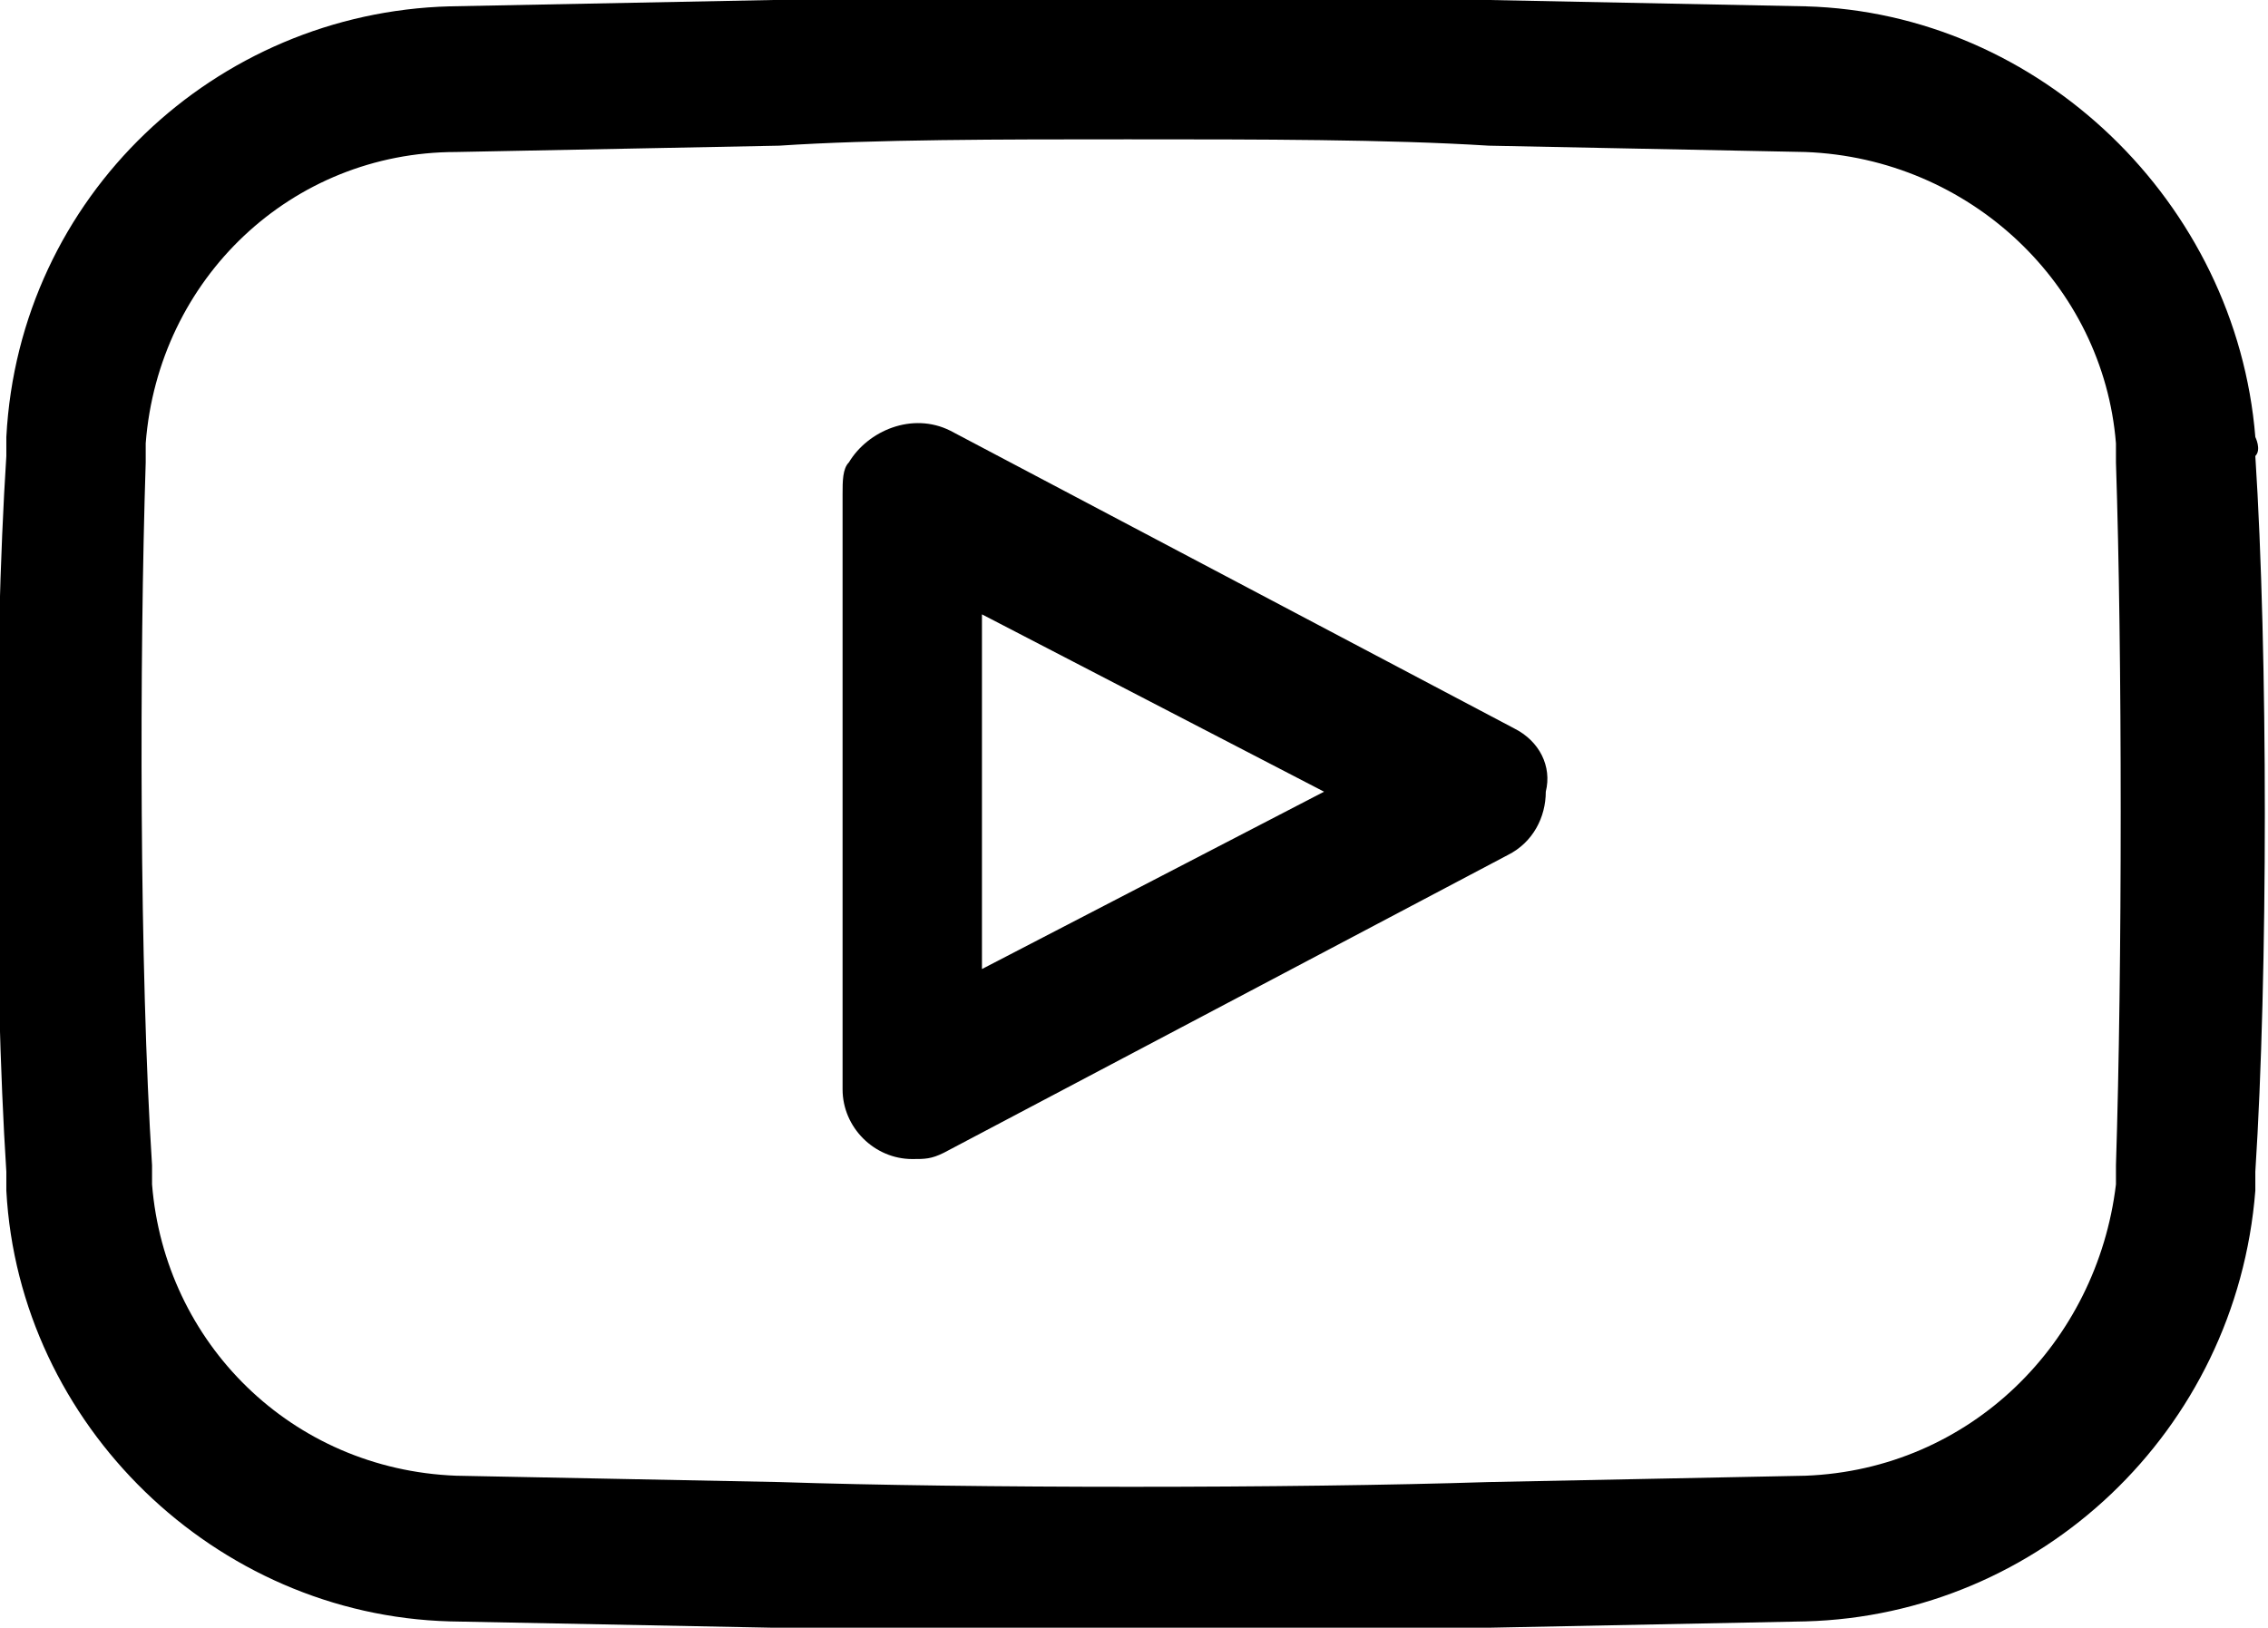 <svg xmlns="http://www.w3.org/2000/svg" viewBox="0 0 35.8 25.7"><path class="footer--social-svg" d="M35.6 6.9C35.3 3.2 32.2.2 28.5.1l-5-.1c-3.1-.1-8.2-.1-11.3 0L7.1.1C3.4.2.3 3.1.1 6.9v.3c-.2 3.1-.2 8.2 0 11.3v.3c.2 3.7 3.3 6.7 7 6.8l5.1.1c1.6.1 3.6.1 5.6.1 2.1 0 4.1 0 5.7-.1l5-.1c3.7-.1 6.8-3 7.1-6.8v-.3c.2-3.1.2-8.2 0-11.3.1-.1 0-.3 0-.3zm-2.2 11.5v.3c-.3 2.5-2.3 4.5-4.9 4.6l-5 .1c-3.1.1-8.2.1-11.2 0l-5.1-.1c-2.6-.1-4.6-2.1-4.8-4.6v-.3c-.2-3.1-.2-8-.1-11.1V7c.2-2.6 2.3-4.6 4.9-4.6l5.1-.1c1.5-.1 3.5-.1 5.5-.1 2.1 0 4.1 0 5.7.1l5 .1c2.6.1 4.7 2.1 4.9 4.6v.3c.1 3 .1 8 0 11.1z"/><path class="footer--social-svg" d="M23.9 11.5L15 6.8c-.6-.3-1.3 0-1.6.5-.1.1-.1.3-.1.5v9.4c0 .6.5 1.1 1.1 1.1.2 0 .3 0 .5-.1l8.9-4.7c.4-.2.6-.6.6-1 .1-.4-.1-.8-.5-1zm-8.4 3.8V9.7l5.4 2.8-5.4 2.8z"/></svg>